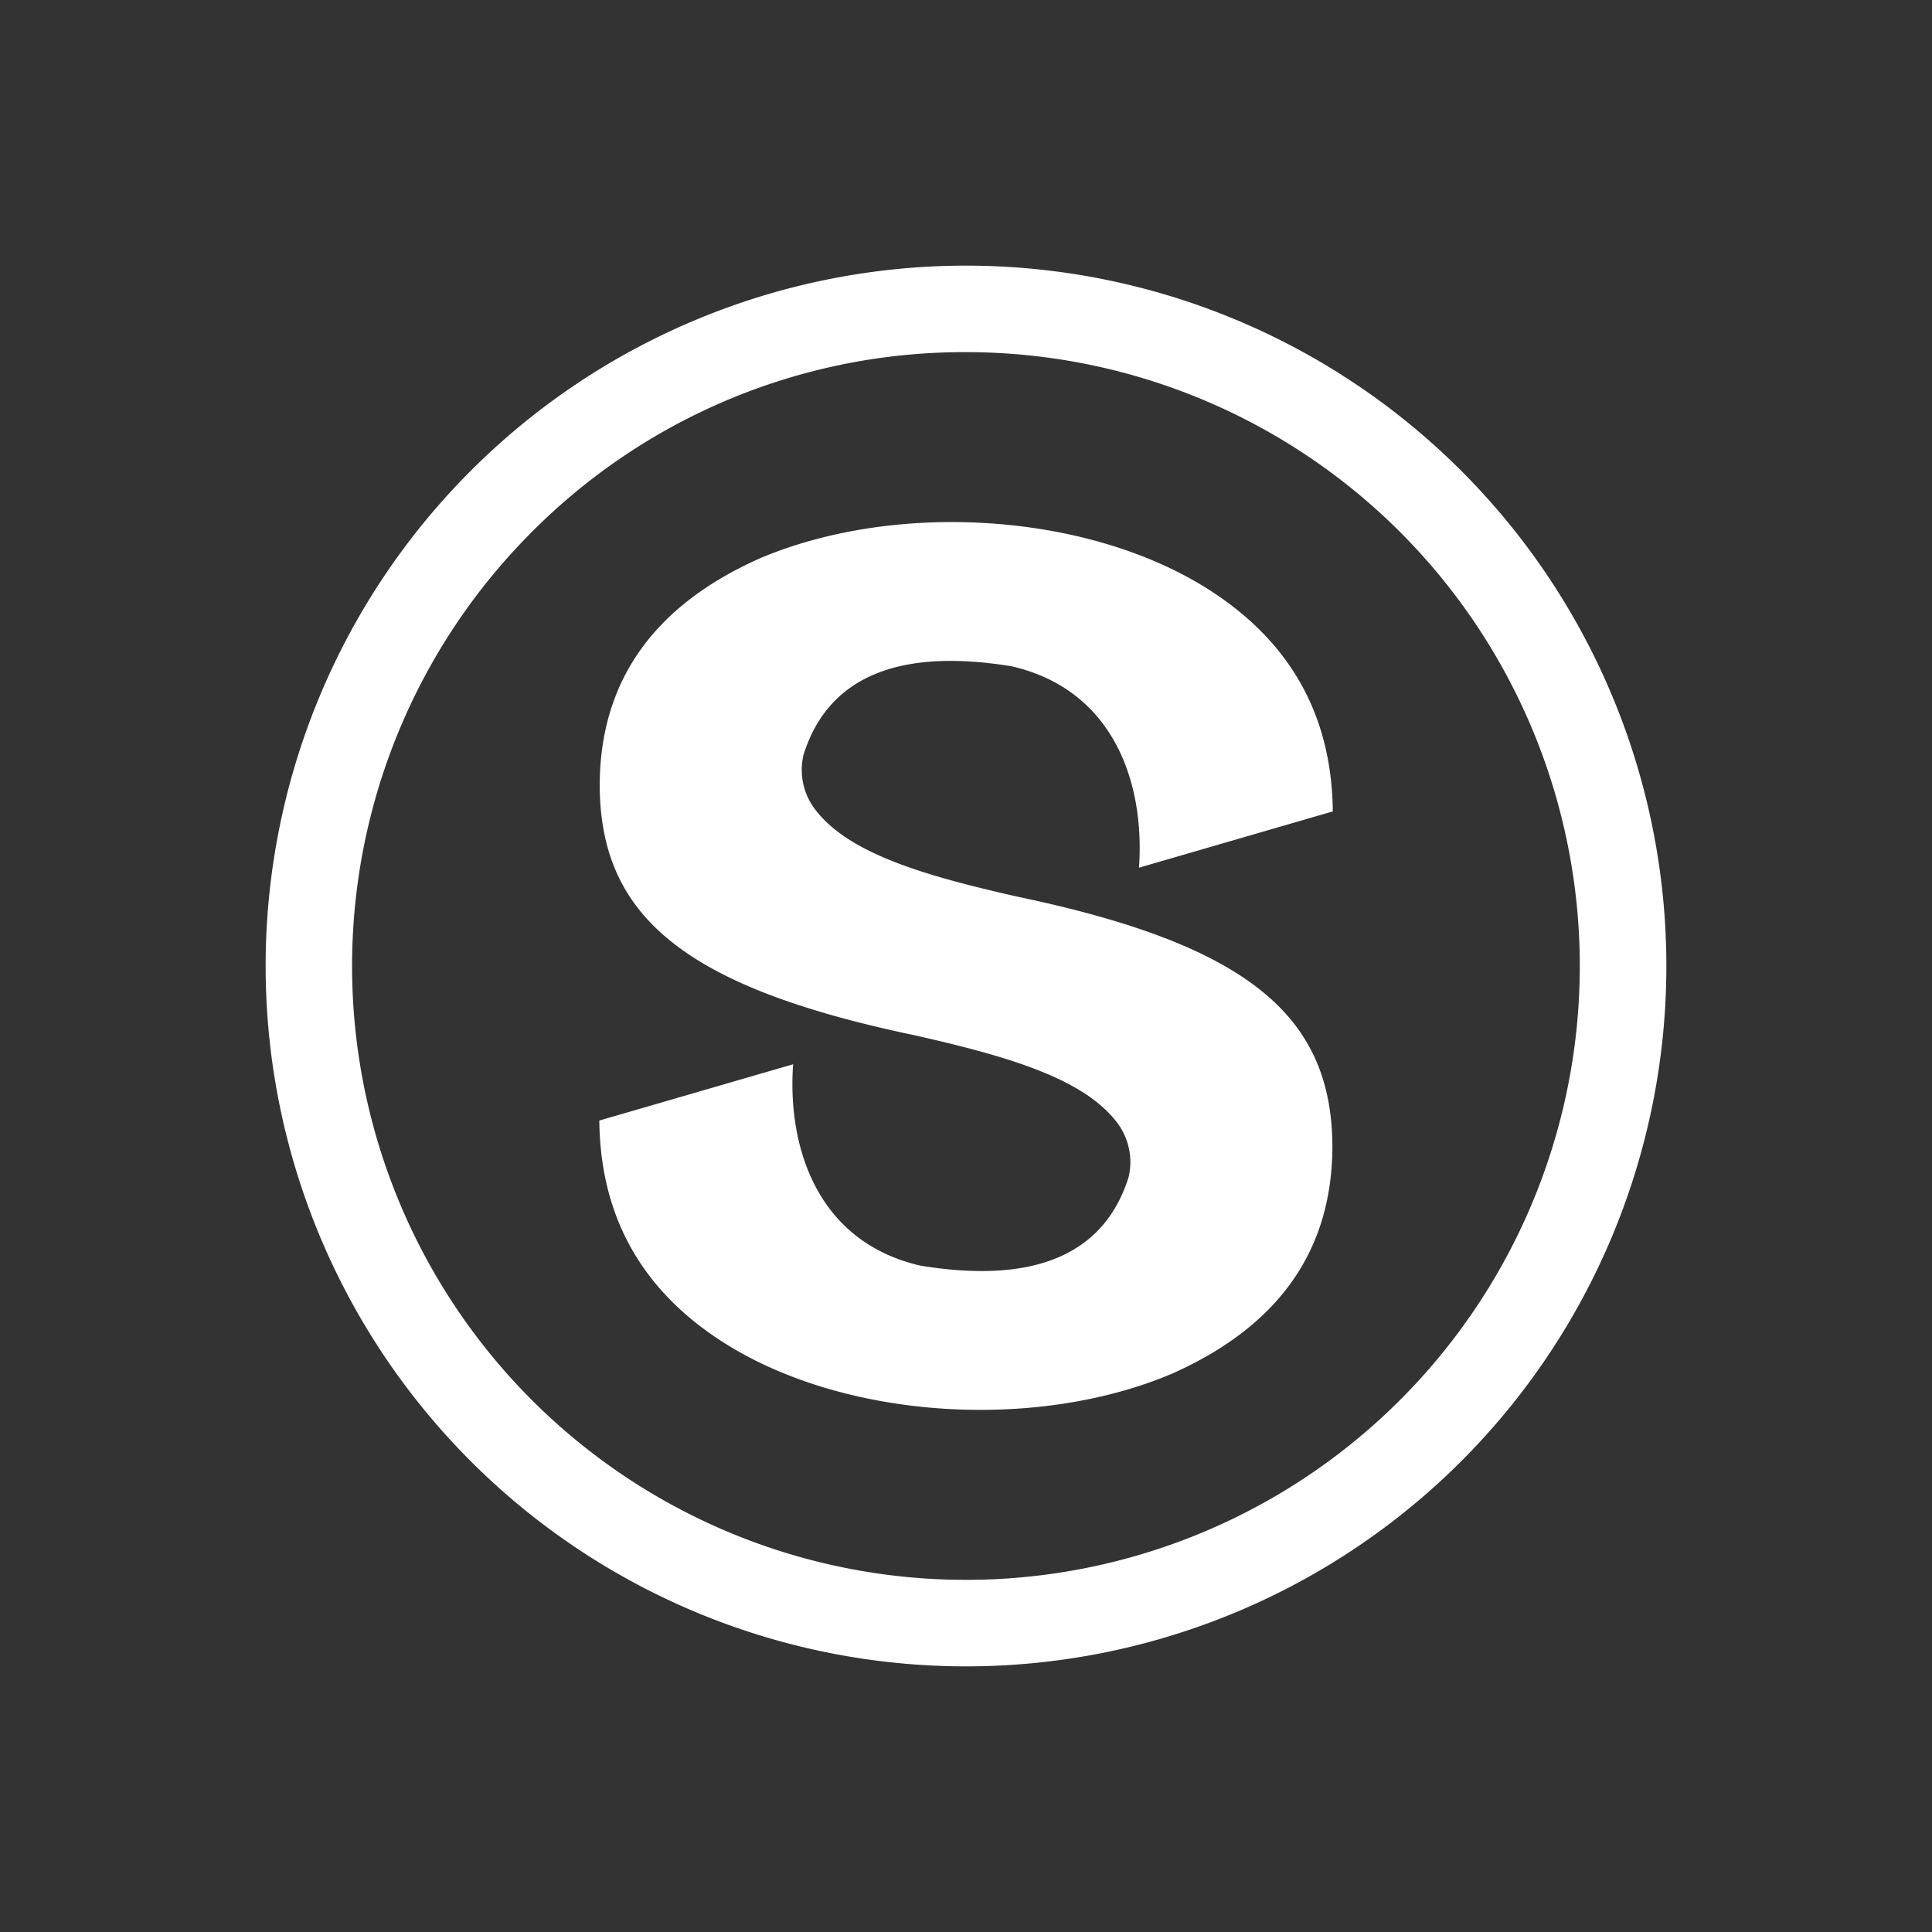 <svg id="Calque_1" data-name="Calque 1" xmlns="http://www.w3.org/2000/svg" viewBox="0 0 340.16 340.16"><rect x="0" y="0" width="340.16" height="340.16" fill="#333333" stroke="none"/><defs><style>.cls-1{fill:#fff;}</style></defs><title>Scaldis</title><path class="cls-1" d="M170.08,62A108.08,108.08,0,1,1,93.65,93.65,107.37,107.37,0,0,1,170.08,62m0-15.23A123.31,123.31,0,1,0,293.39,170.08,123.31,123.31,0,0,0,170.08,46.77h0Z"/><path class="cls-1" d="M161.15,182.3c16,3.63,29.45,7.46,35.44,15.24a11.48,11.48,0,0,1,2.11,9.74c-4.07,12.91-15.56,19-36.63,15.56-18.14-4.17-23.47-20.77-22.43-35.46l-34.12,9.91c0.17,17.21,7.74,30.13,22,39.16,21.23,13.44,54.75,15.55,78.72,5.46,18.92-8.38,28.24-21.73,28.35-39.85,0-23.24-14.88-35.71-55.56-44.21h0c-16-3.63-29.45-7.46-35.44-15.24a11.48,11.48,0,0,1-2.11-9.74c4.07-12.91,15.56-19,36.63-15.56,18.14,4.17,23.47,20.77,22.43,35.46l34.12-9.91c-0.17-17.21-7.74-30.13-22-39.16-21.23-13.44-54.75-15.55-78.72-5.46C115,106.61,105.69,120,105.59,138.09c0,23.24,14.88,35.71,55.56,44.21h0Z"/></svg>